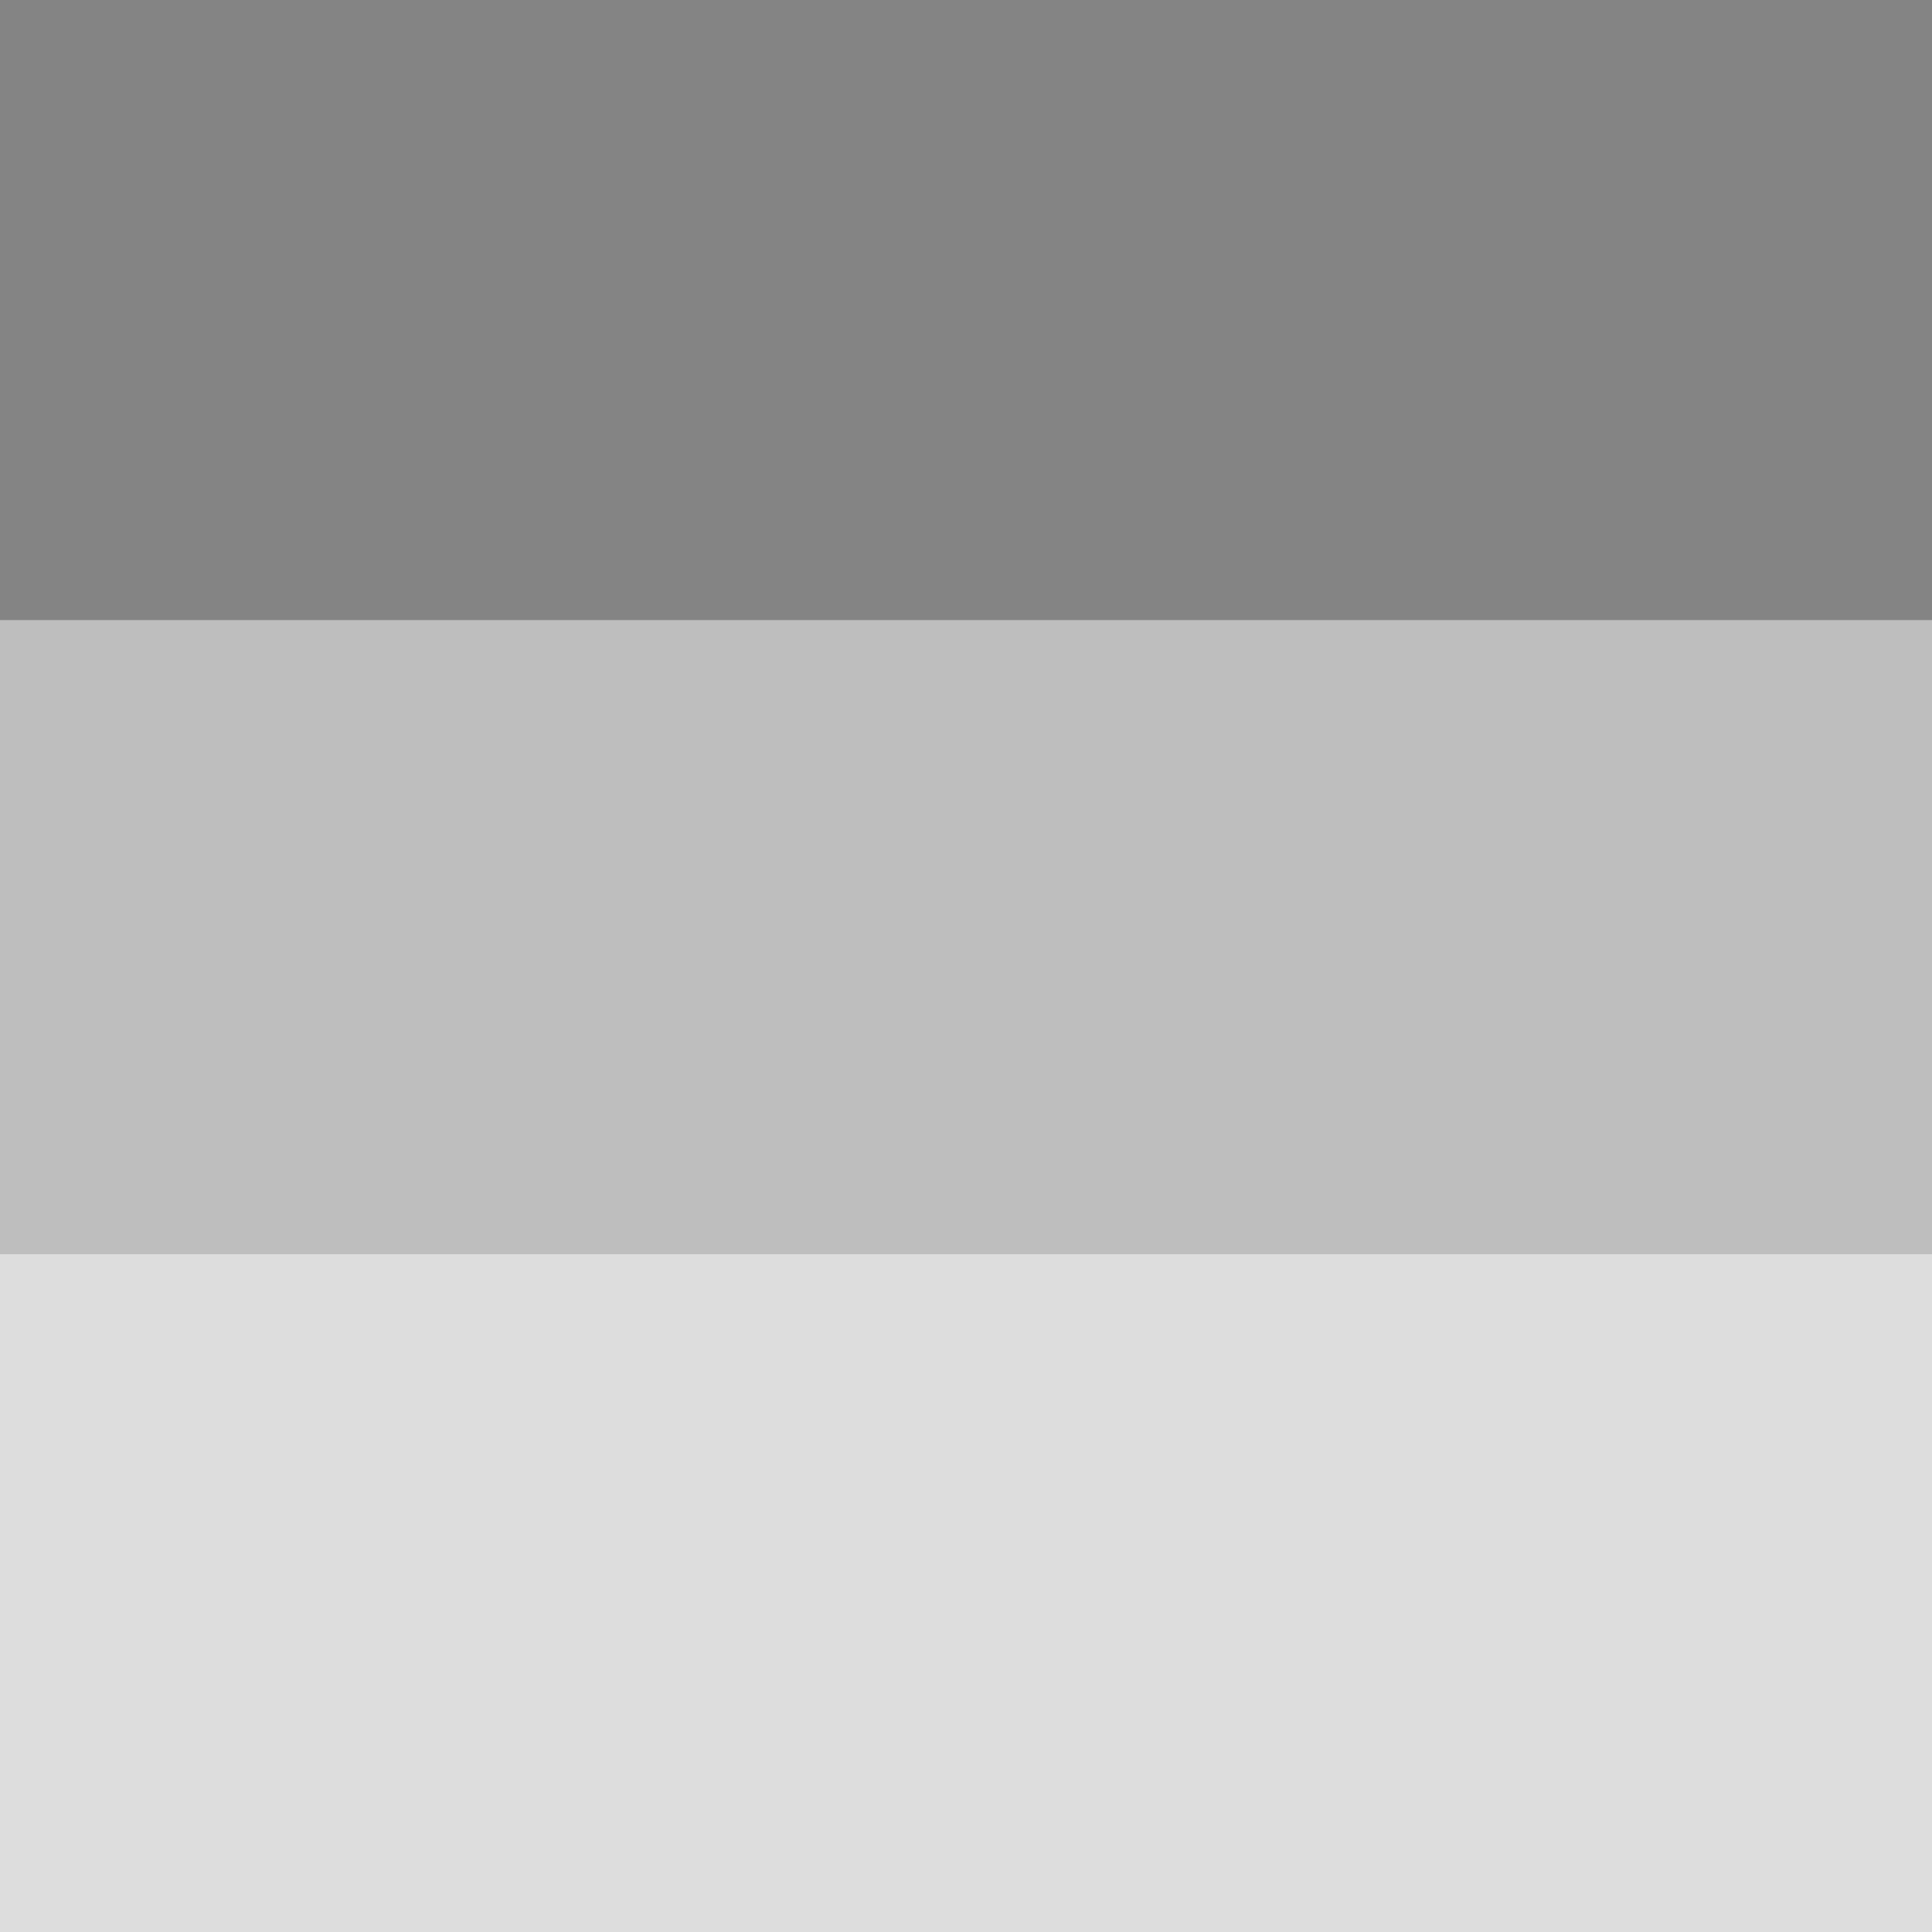 <?xml version="1.0" encoding="UTF-8" standalone="no"?>
<!-- Created with Inkscape (http://www.inkscape.org/) -->

<svg
   width="48"
   height="48"
   viewBox="0 0 12.7 12.7"
   version="1.1"
   id="svg1"
   xmlns="http://www.w3.org/2000/svg"
   xmlns:svg="http://www.w3.org/2000/svg">
  <defs
     id="defs1" />
  <g
     id="layer1">
    <rect
       style="opacity:1;fill:#848484;fill-opacity:1;stroke:none;stroke-width:0.319;stroke-linecap:round;stroke-linejoin:round"
       id="rect1"
       width="12.7"
       height="4.078"
       x="0"
       y="0" />
    <rect
       style="opacity:1;fill:#bebebe;fill-opacity:1;stroke:none;stroke-width:0.322;stroke-linecap:round;stroke-linejoin:round"
       id="rect1-3"
       width="12.7"
       height="4.169"
       x="1.9073487e-07"
       y="4.078" />
    <rect
       style="opacity:1;fill:#dddddd;fill-opacity:1;stroke:none;stroke-width:0.333;stroke-linecap:round;stroke-linejoin:round"
       id="rect1-1"
       width="12.7"
       height="4.453"
       x="1.9073487e-07"
       y="8.247" />
  </g>
</svg>
